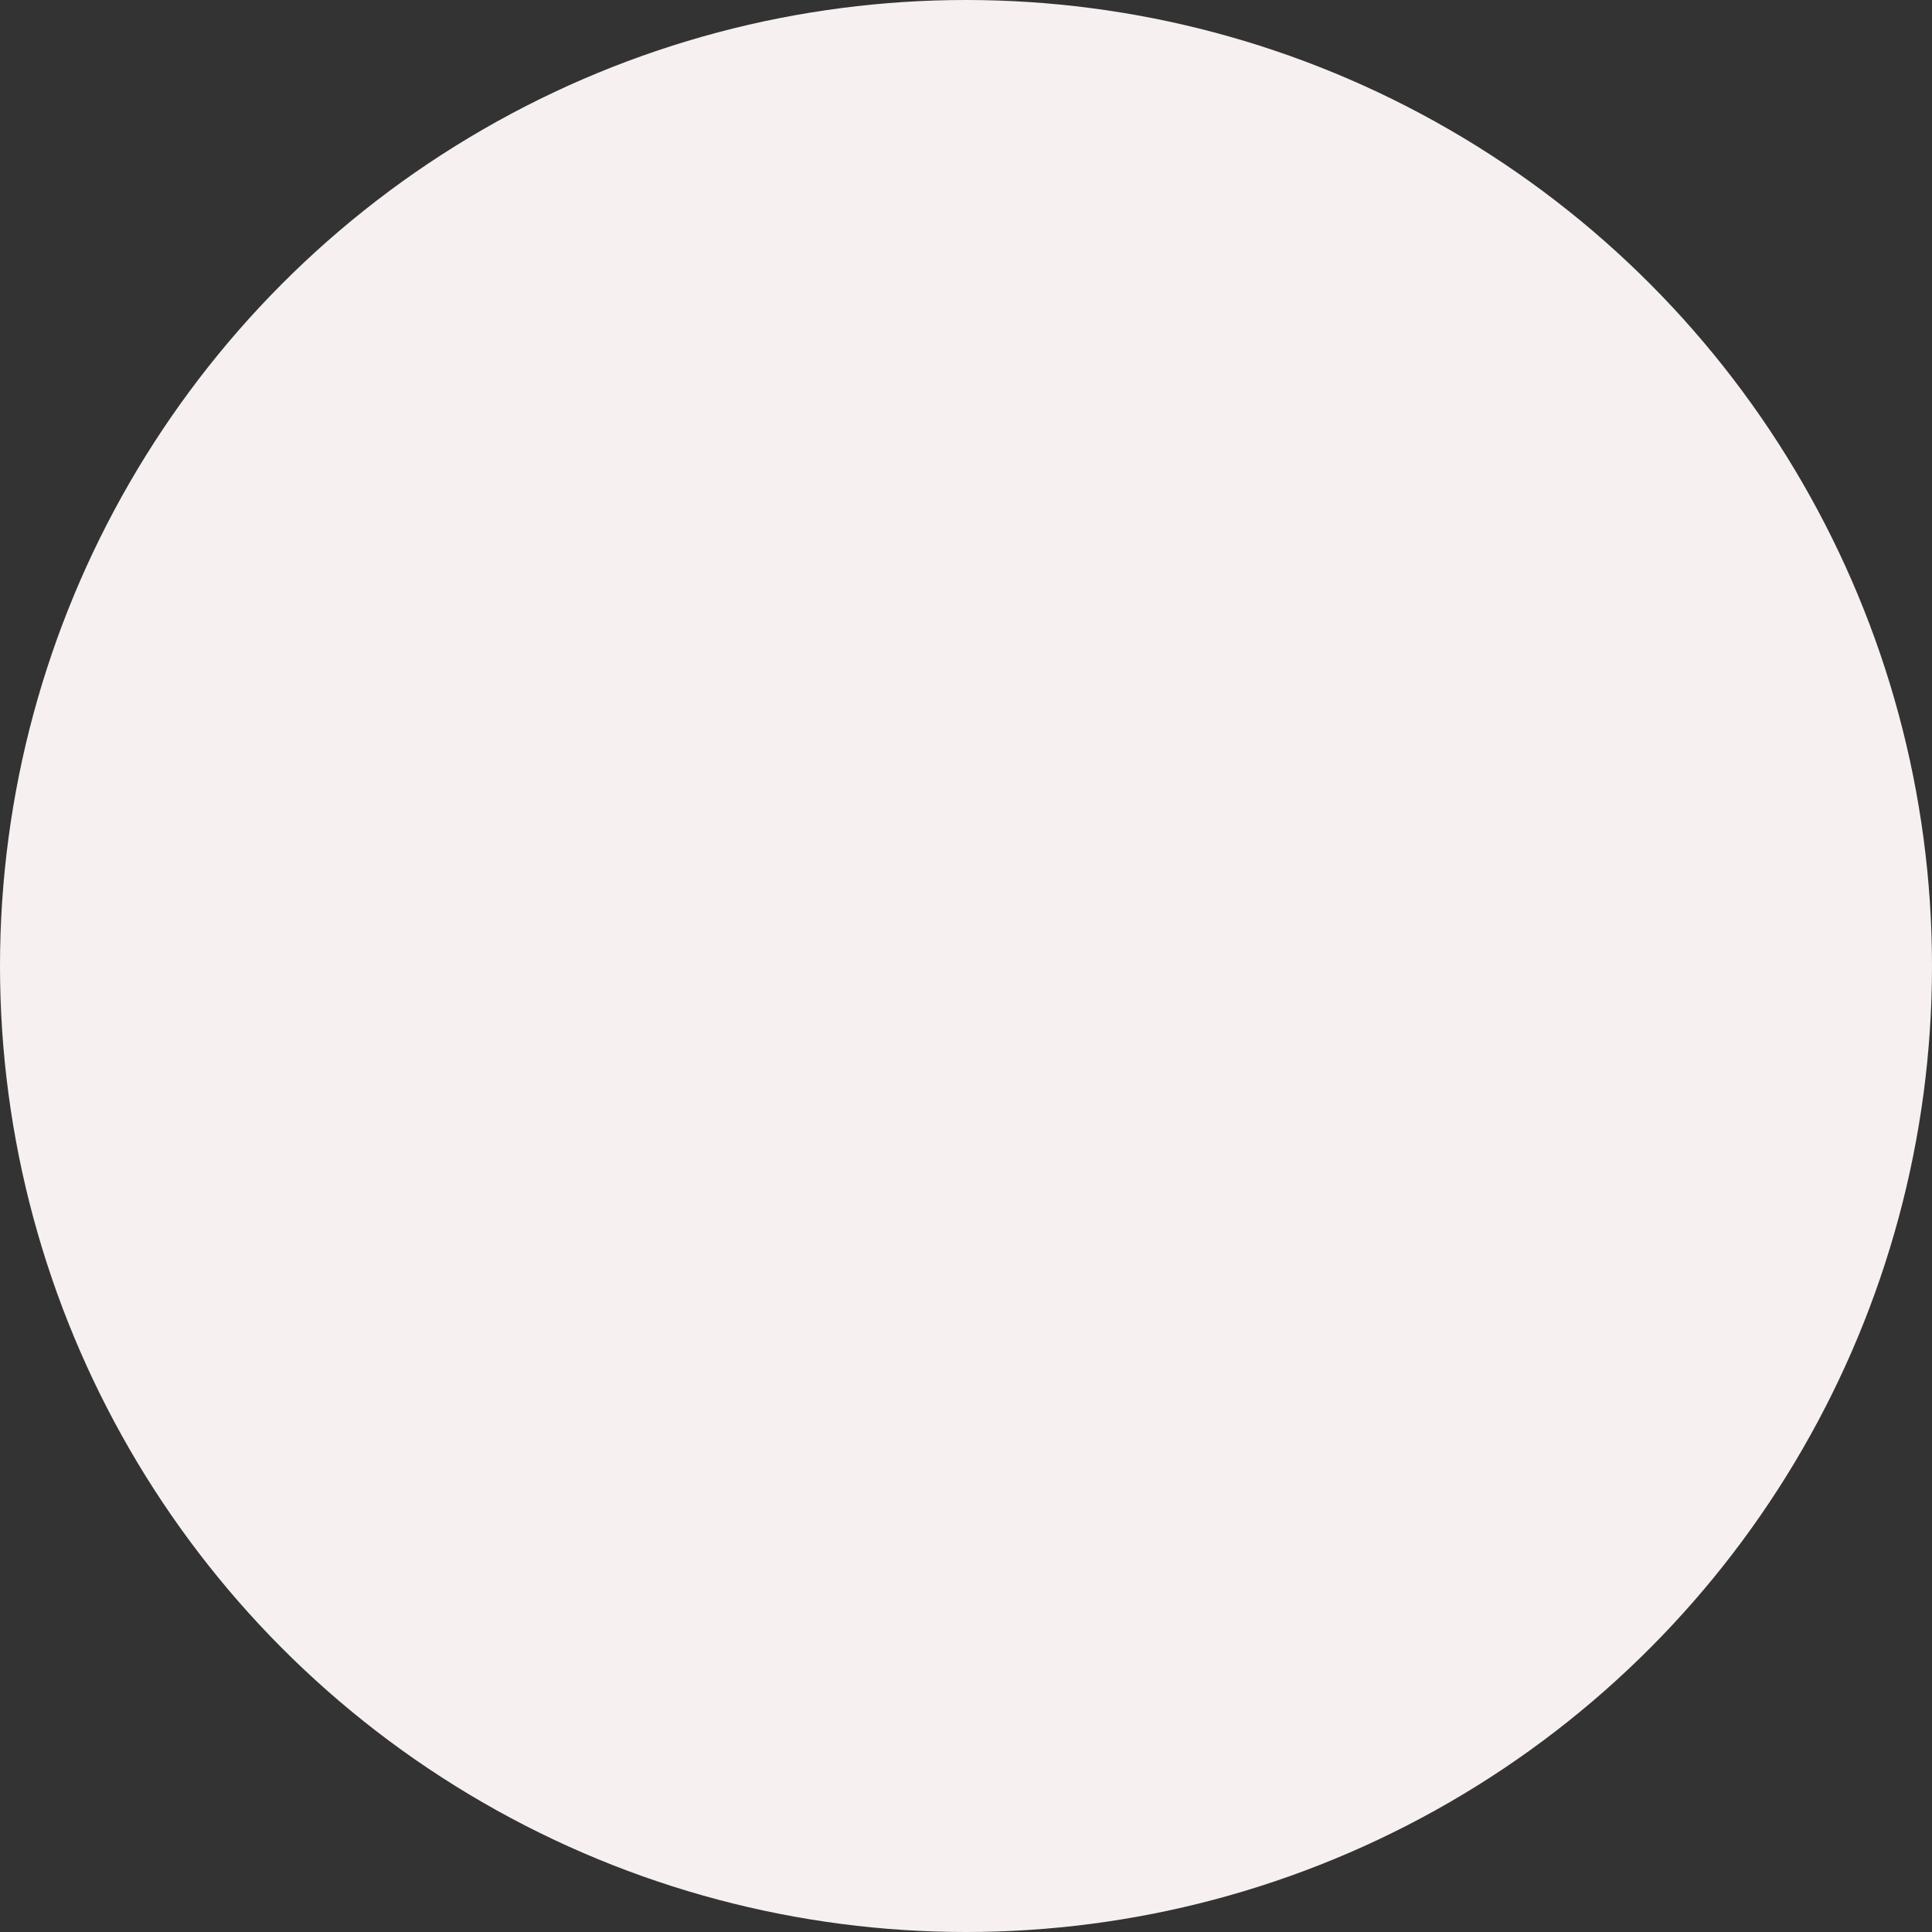 <?xml version="1.0" encoding="UTF-8"?> <svg xmlns="http://www.w3.org/2000/svg" width="471" height="471" viewBox="0 0 471 471" fill="none"><rect x="0" y="0" width="471" height="471" fill="#333333" stroke="none"/> <circle cx="235.5" cy="235.5" r="235.5" fill="#F7F0F0"></circle> </svg> 